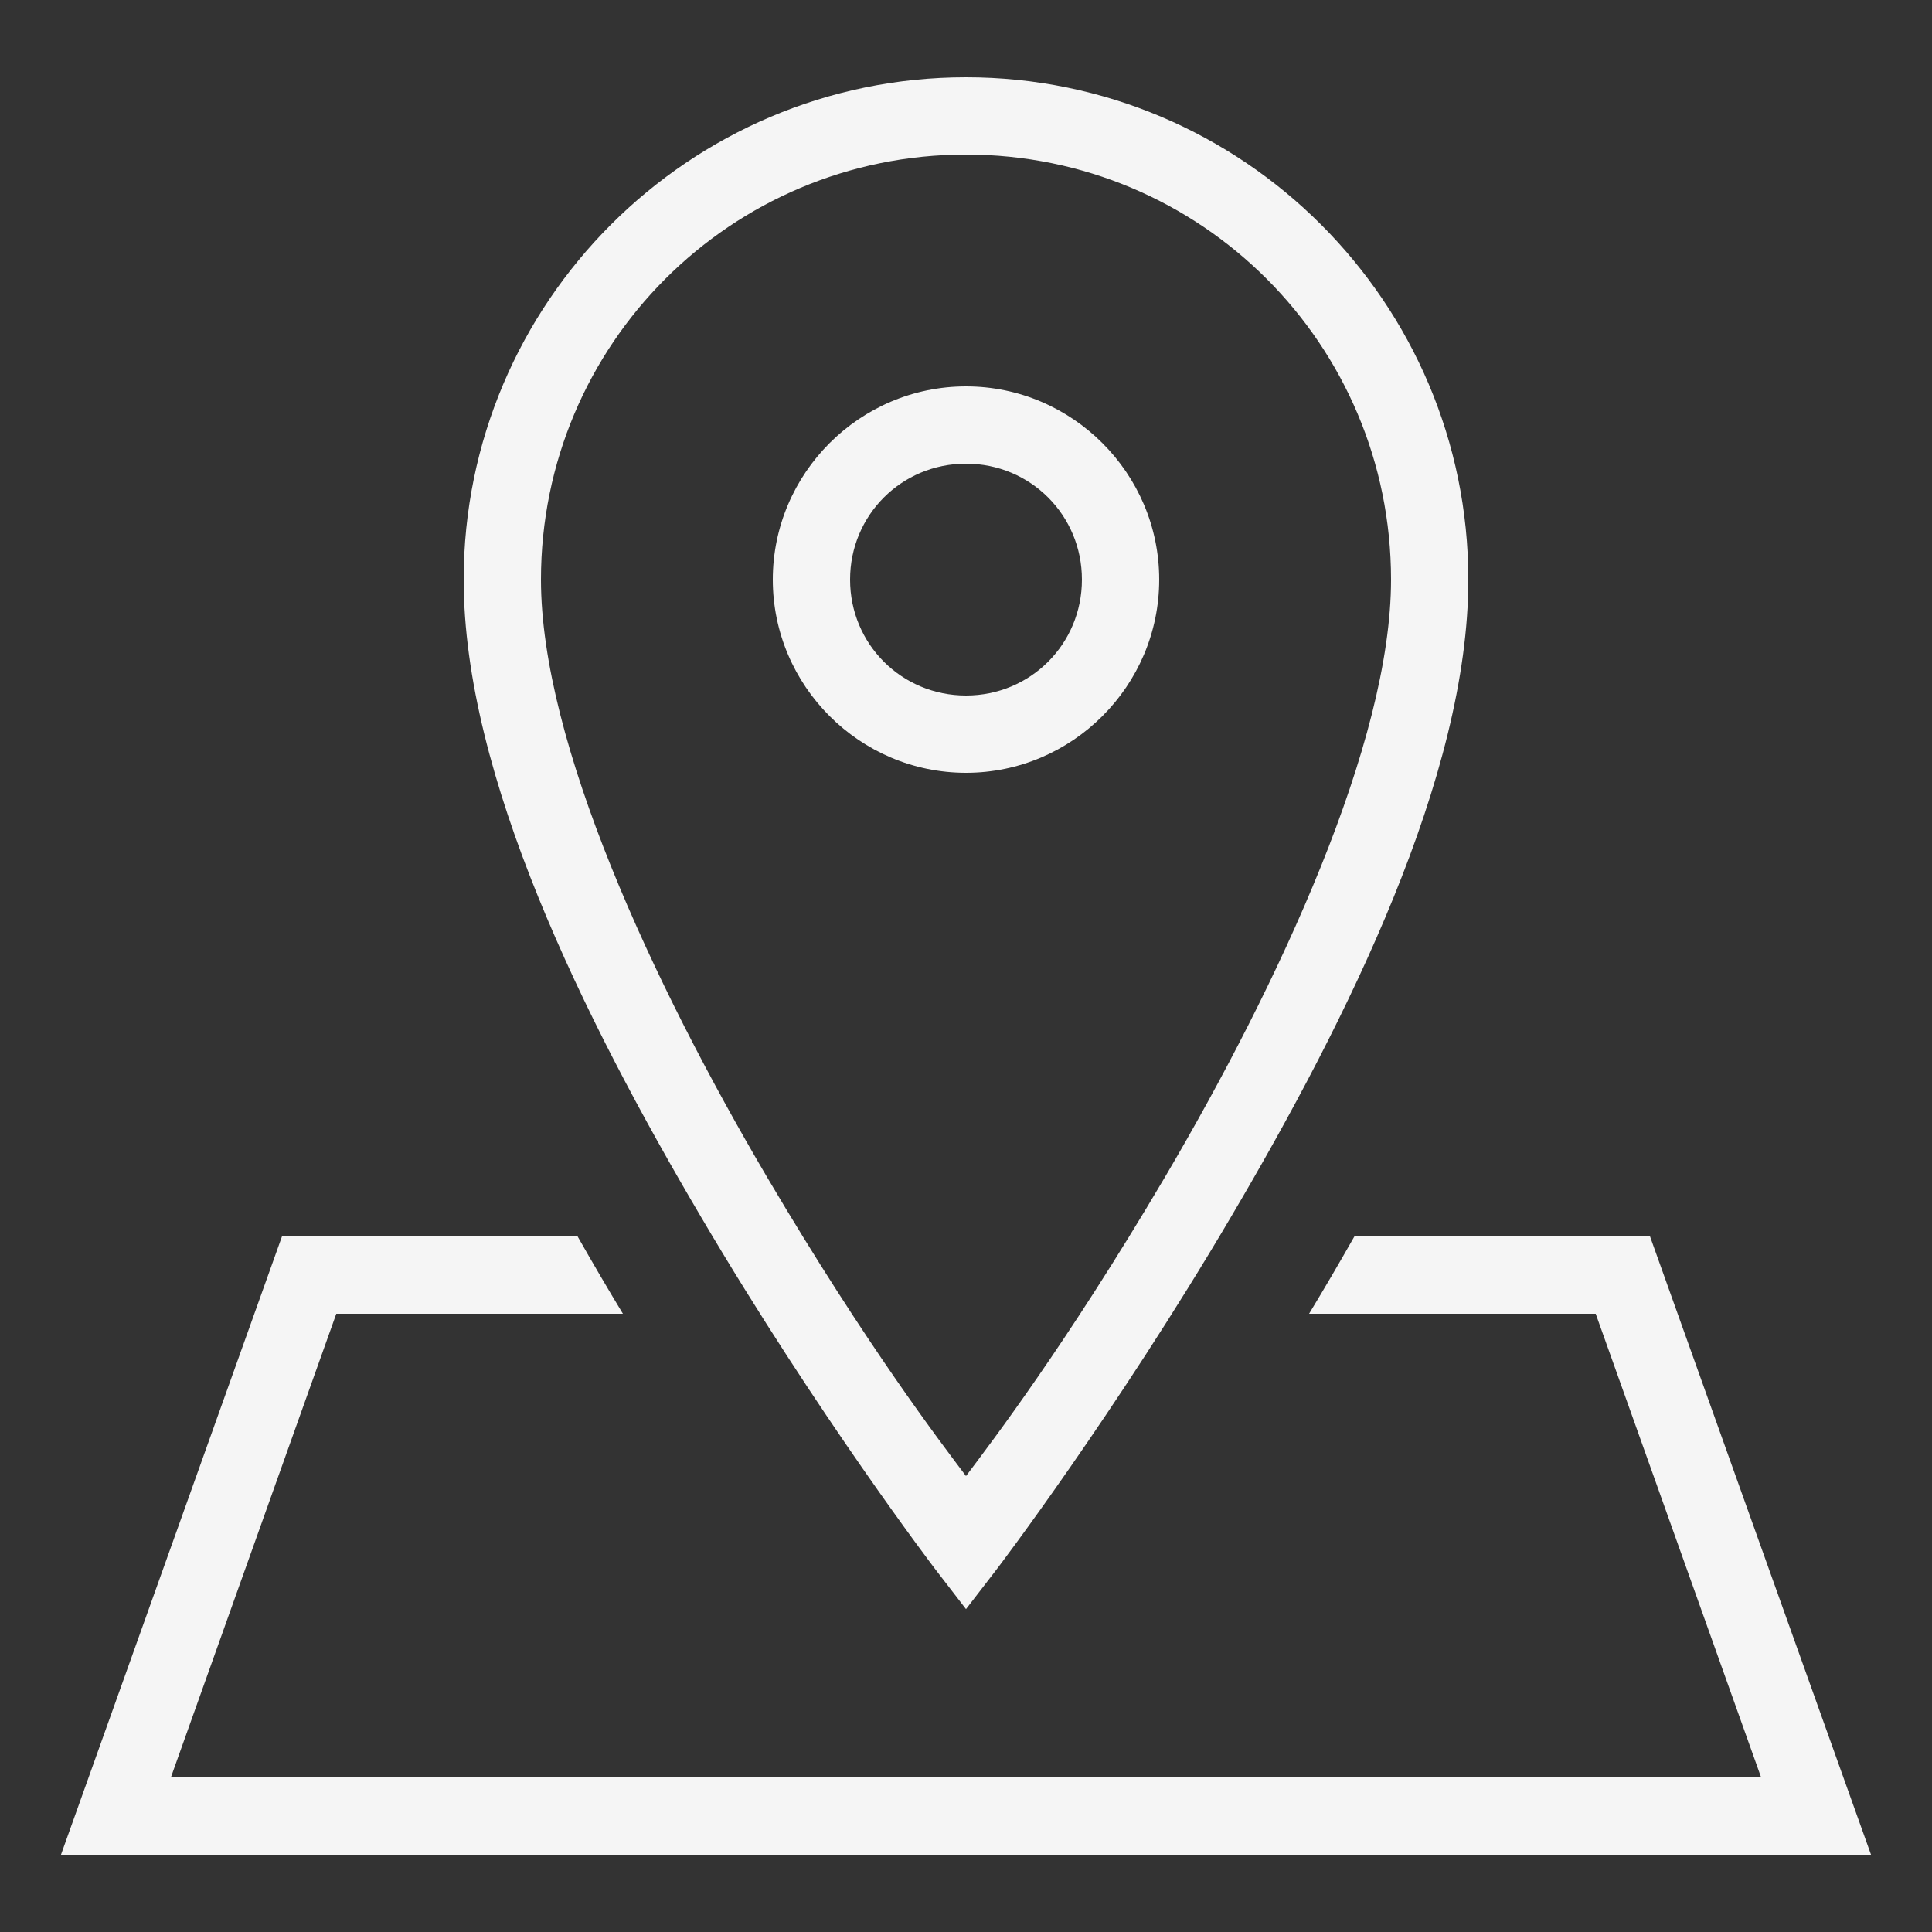 <svg version="1.1" xmlns="http://www.w3.org/2000/svg" xmlns:xlink="http://www.w3.org/1999/xlink" width="50px" height="50px" viewBox="0,0,256,256"><rect x="0" y="0" width="256" height="256" fill="#333333" stroke="none"/><g fill="#f5f5f5" fill-rule="nonzero" stroke="none" stroke-width="1" stroke-linecap="butt" stroke-linejoin="miter" stroke-miterlimit="10" stroke-dasharray="" stroke-dashoffset="0" font-family="none" font-weight="none" font-size="none" text-anchor="none" style="mix-blend-mode: normal"><g transform="scale(5.12,5.12)"><path d="M25,2c-7.168,0 -13,5.832 -13,13c0,5.078 3.105,11.348 6.141,16.492c3.031,5.145 6.062,9.117 6.062,9.117l0.797,1.035l0.797,-1.035c0,0 3.031,-3.973 6.062,-9.117c3.035,-5.145 6.141,-11.414 6.141,-16.492c0,-7.168 -5.832,-13 -13,-13zM25,4c6.086,0 11,4.914 11,11c0,4.215 -2.895,10.445 -5.859,15.477c-2.57,4.355 -4.496,6.863 -5.141,7.723c-0.645,-0.859 -2.57,-3.367 -5.141,-7.723c-2.965,-5.031 -5.859,-11.262 -5.859,-15.477c0,-6.086 4.914,-11 11,-11zM25,10c-2.75,0 -5,2.25 -5,5c0,2.75 2.25,5 5,5c2.75,0 5,-2.25 5,-5c0,-2.75 -2.25,-5 -5,-5zM25,12c1.668,0 3,1.332 3,3c0,1.668 -1.332,3 -3,3c-1.668,0 -3,-1.332 -3,-3c0,-1.668 1.332,-3 3,-3zM7.297,32l-5.719,16h46.844l-5.719,-16h-7.652c-0.391,0.688 -0.781,1.355 -1.172,2h7.418l4.281,12h-41.156l4.281,-12h7.418c-0.391,-0.645 -0.781,-1.312 -1.172,-2z"></path></g></g></svg>